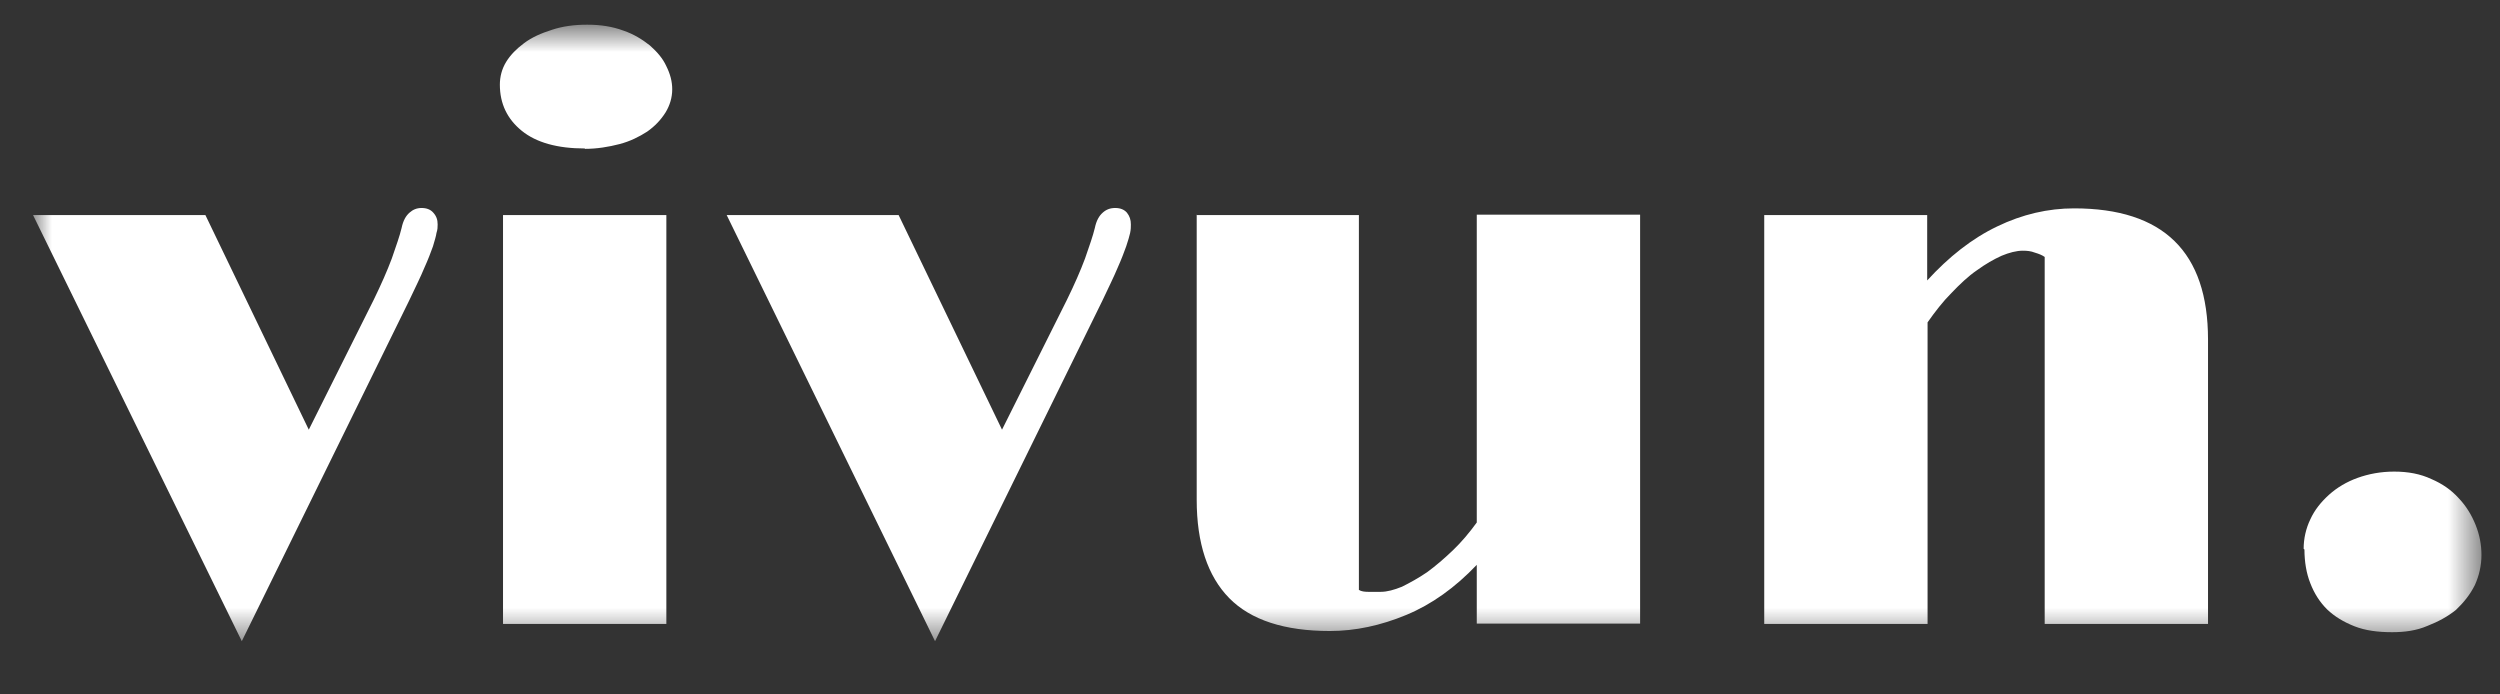 <svg xmlns="http://www.w3.org/2000/svg" width="72" height="20" viewBox="0 0 72 20" fill="none"><rect x="0" y="0" width="72" height="20" fill="#333333" stroke="none"/><g clip-path="url(#clip0_950_1782)"><mask id="mask0_950_1782" style="mask-type:luminance" maskUnits="userSpaceOnUse" x="0" y="0" width="72" height="19"><path d="M71.443 0.711H0.951V18.466H71.443V0.711Z" fill="white"></path></mask><g mask="url(#mask0_950_1782)"><path d="M0.951 6.193H5.915L8.893 12.375L10.765 8.63C10.979 8.19 11.149 7.806 11.284 7.445C11.408 7.084 11.51 6.802 11.566 6.566C11.611 6.351 11.69 6.216 11.792 6.126C11.893 6.035 12.006 5.99 12.141 5.99C12.288 5.99 12.401 6.035 12.48 6.126C12.57 6.227 12.604 6.329 12.604 6.464C12.604 6.532 12.604 6.611 12.57 6.712C12.559 6.802 12.514 6.938 12.469 7.096C12.412 7.254 12.333 7.468 12.22 7.716C12.119 7.964 11.961 8.28 11.78 8.664L6.964 18.466L0.951 6.193Z" fill="white"></path><path d="M16.844 4.276C16.055 4.276 15.445 4.106 15.028 3.768C14.611 3.43 14.396 2.99 14.396 2.437C14.396 2.211 14.453 1.986 14.577 1.783C14.701 1.58 14.882 1.399 15.096 1.241C15.322 1.072 15.581 0.959 15.897 0.858C16.201 0.756 16.54 0.711 16.912 0.711C17.307 0.711 17.645 0.767 17.95 0.88C18.254 0.982 18.503 1.14 18.717 1.309C18.92 1.489 19.089 1.681 19.191 1.907C19.303 2.132 19.36 2.347 19.36 2.572C19.36 2.809 19.292 3.035 19.168 3.238C19.033 3.452 18.863 3.633 18.638 3.791C18.412 3.937 18.142 4.073 17.837 4.151C17.532 4.23 17.194 4.287 16.844 4.287M14.487 6.193H19.191V17.97H14.487V6.193Z" fill="white"></path><path d="M20.928 6.193H25.88L28.858 12.375L30.73 8.63C30.945 8.19 31.114 7.806 31.249 7.445C31.373 7.084 31.475 6.802 31.531 6.566C31.576 6.351 31.655 6.216 31.757 6.126C31.858 6.035 31.971 5.99 32.118 5.99C32.265 5.99 32.377 6.035 32.456 6.126C32.535 6.227 32.569 6.329 32.569 6.464C32.569 6.532 32.569 6.611 32.547 6.712C32.524 6.802 32.49 6.938 32.434 7.096C32.377 7.254 32.298 7.468 32.186 7.716C32.084 7.964 31.926 8.28 31.746 8.664L26.929 18.466L20.928 6.193Z" fill="white"></path><path d="M34.454 6.193H39.136V16.989C39.203 17.034 39.305 17.045 39.406 17.045H39.767C39.948 17.045 40.151 16.989 40.376 16.898C40.602 16.786 40.85 16.65 41.098 16.481C41.346 16.3 41.595 16.086 41.843 15.849C42.091 15.612 42.317 15.342 42.531 15.048V6.182H47.235V17.959H42.531V16.267C41.91 16.921 41.234 17.406 40.501 17.71C39.767 18.015 39.034 18.173 38.301 18.173C36.992 18.173 36.022 17.857 35.402 17.226C34.781 16.594 34.465 15.646 34.465 14.394V6.182L34.454 6.193Z" fill="white"></path><path d="M50.799 6.193H55.503V8.077C56.123 7.4 56.789 6.87 57.522 6.52C58.244 6.171 58.988 6.001 59.733 6.001C62.305 6.001 63.591 7.254 63.591 9.78V17.97H58.887V7.4C58.808 7.344 58.718 7.31 58.605 7.276C58.492 7.231 58.379 7.22 58.255 7.22C58.075 7.22 57.861 7.276 57.646 7.366C57.42 7.468 57.184 7.603 56.935 7.784C56.687 7.953 56.45 8.179 56.202 8.438C55.954 8.686 55.728 8.98 55.514 9.284V17.97H50.81V6.193H50.799Z" fill="white"></path><path d="M66.345 15.804C66.345 15.511 66.412 15.217 66.537 14.958C66.661 14.687 66.841 14.462 67.078 14.247C67.303 14.044 67.586 13.875 67.901 13.762C68.218 13.649 68.567 13.582 68.951 13.582C69.357 13.582 69.707 13.649 70.022 13.796C70.338 13.931 70.598 14.112 70.812 14.349C71.026 14.574 71.184 14.834 71.297 15.116C71.41 15.398 71.466 15.68 71.466 15.985C71.466 16.289 71.398 16.582 71.275 16.853C71.139 17.124 70.959 17.349 70.733 17.564C70.496 17.756 70.225 17.902 69.91 18.026C69.594 18.162 69.255 18.207 68.894 18.207C68.488 18.207 68.127 18.162 67.811 18.038C67.495 17.913 67.236 17.756 67.022 17.552C66.807 17.338 66.65 17.09 66.537 16.797C66.424 16.515 66.368 16.176 66.368 15.827" fill="white"></path></g></g><defs><clipPath id="clip0_950_1782"><rect width="71.044" height="19.02" fill="white" transform="translate(0.951 0.152)"></rect></clipPath></defs></svg>